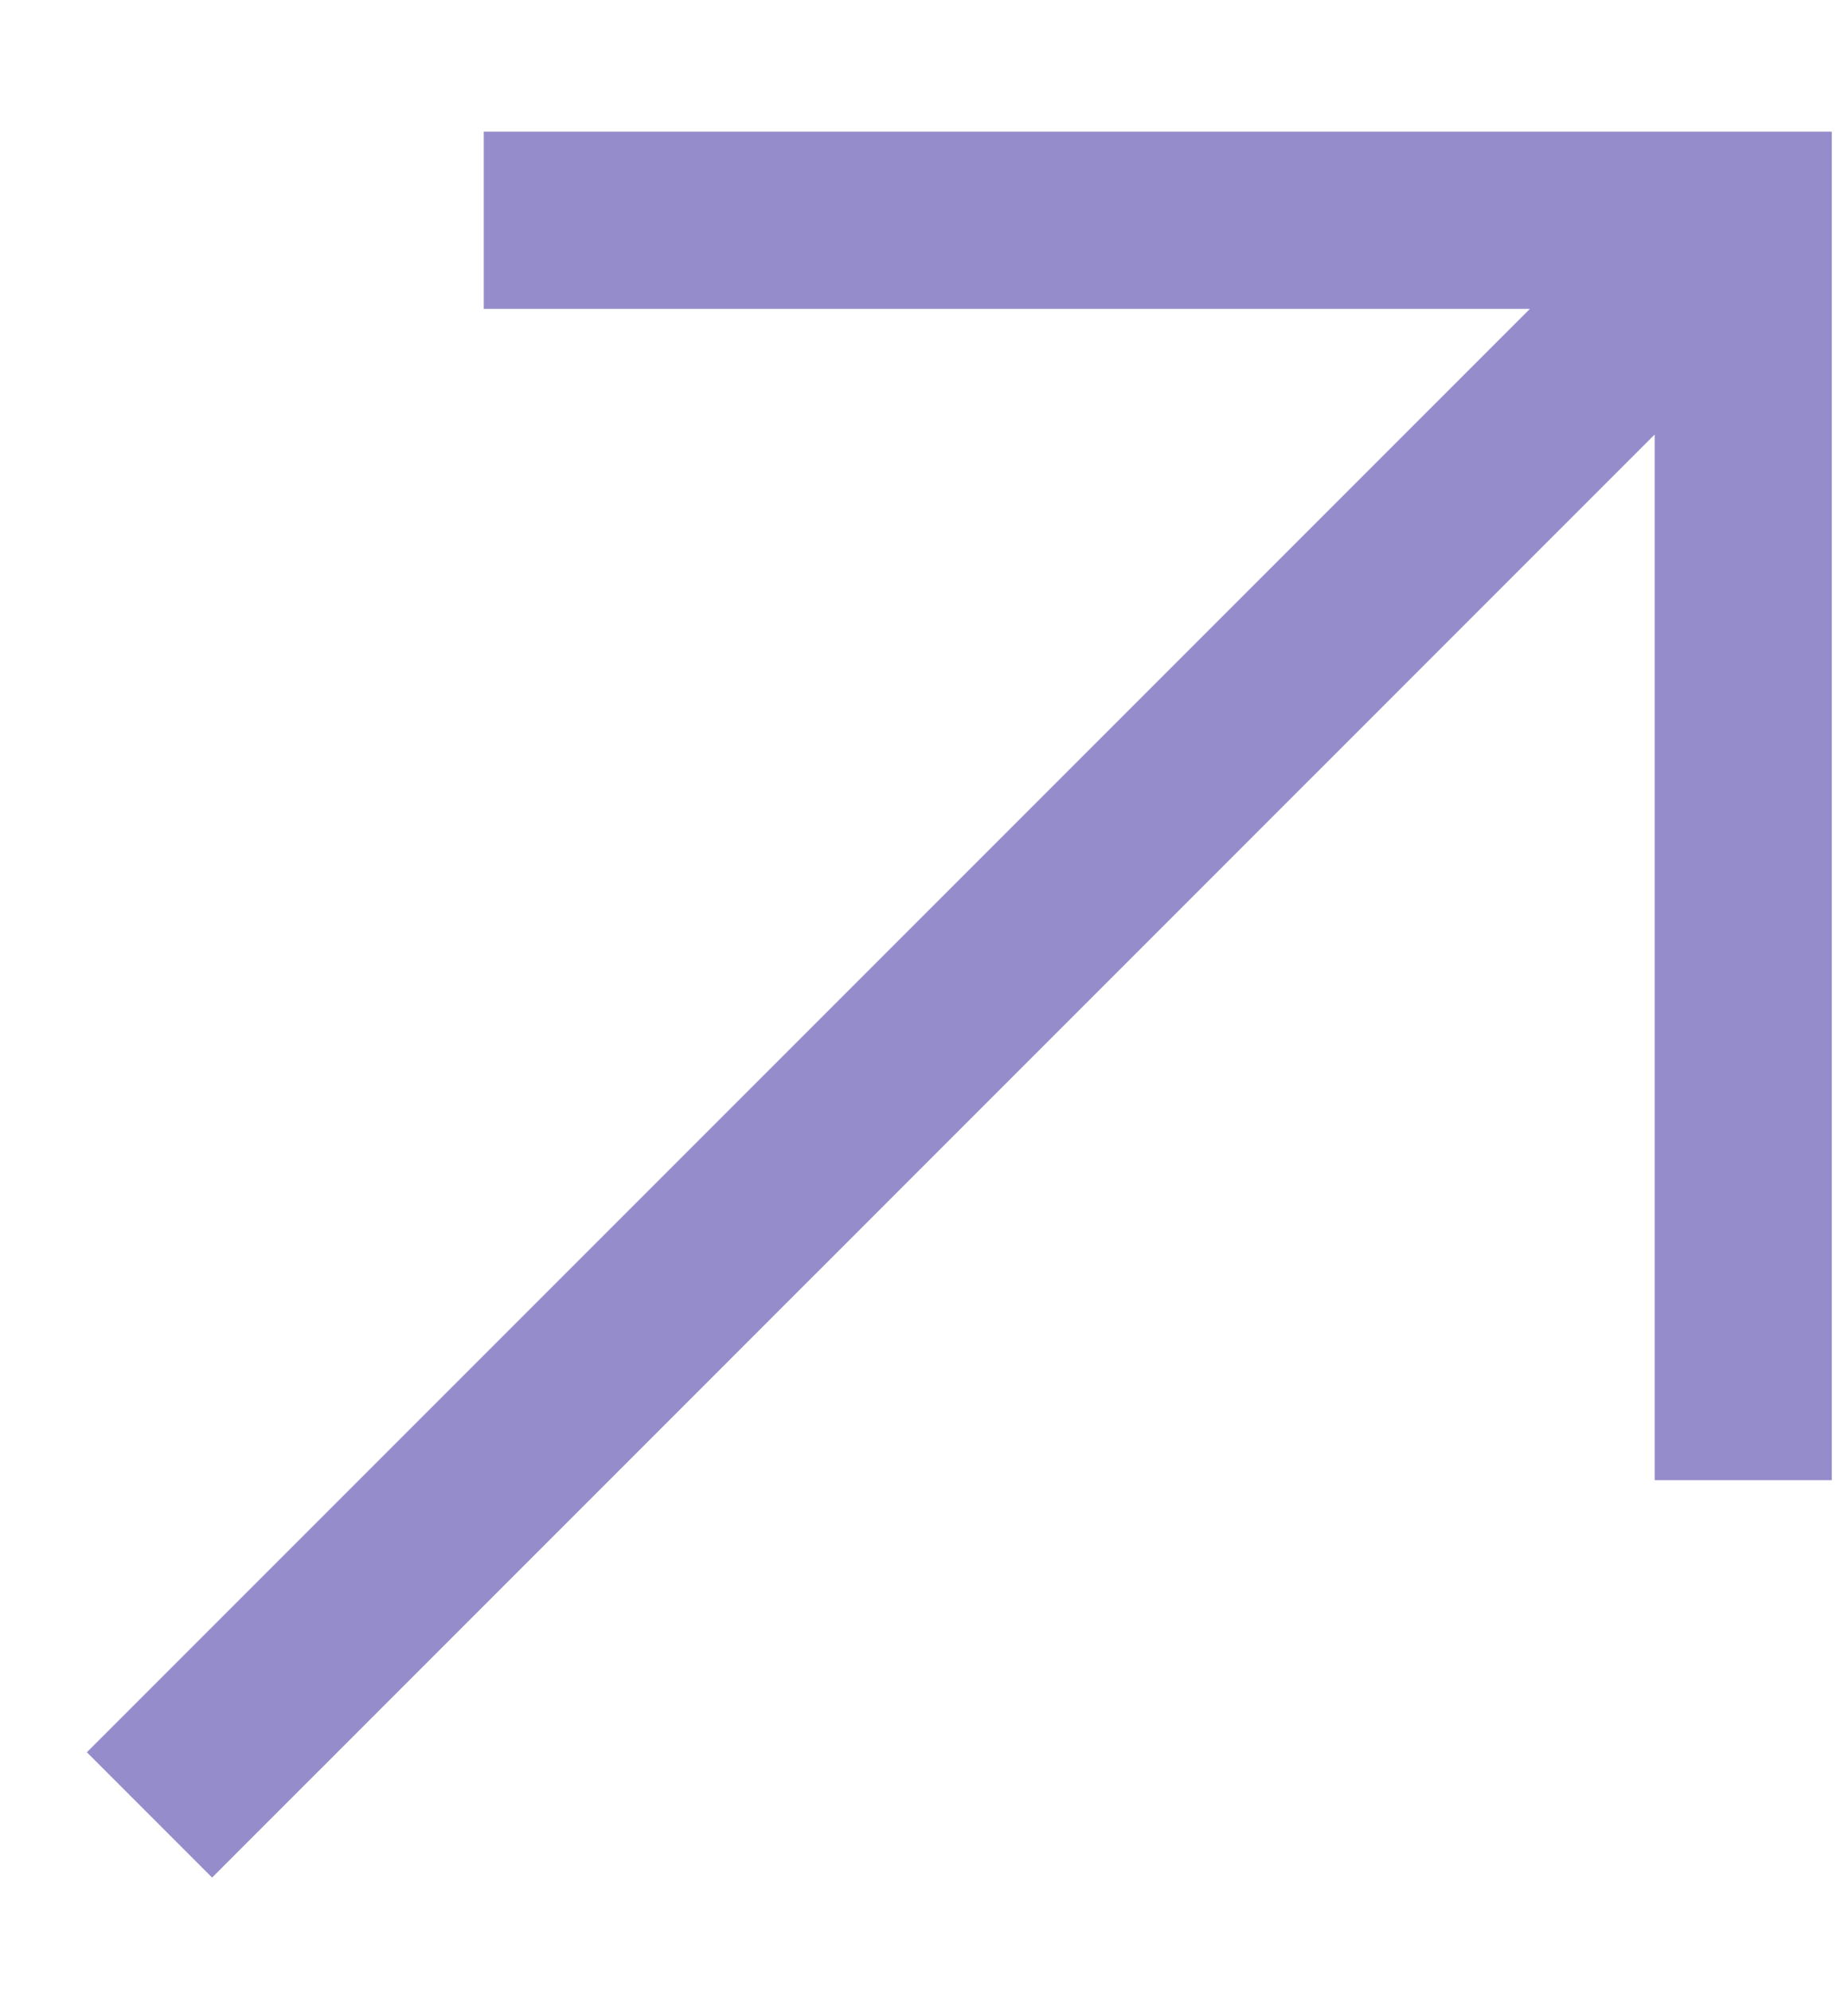 <svg width="13" height="14" viewBox="0 0 13 14" fill="none" xmlns="http://www.w3.org/2000/svg">
<g clip-path="url(#clip0_1660_104766)">
<path fill-rule="evenodd" clip-rule="evenodd" d="M10.762 2.172H3.403V0.926H12.886V10.407H11.64V3.055L1.492 13.201L0.611 12.32L10.762 2.172Z" fill="#958DCB"/>
</g>
<defs>
<clipPath id="clip0_1660_104766">
<rect width="12.275" height="12.275" fill="white" transform="translate(0.611 0.926)"/>
</clipPath>
</defs>
</svg>
